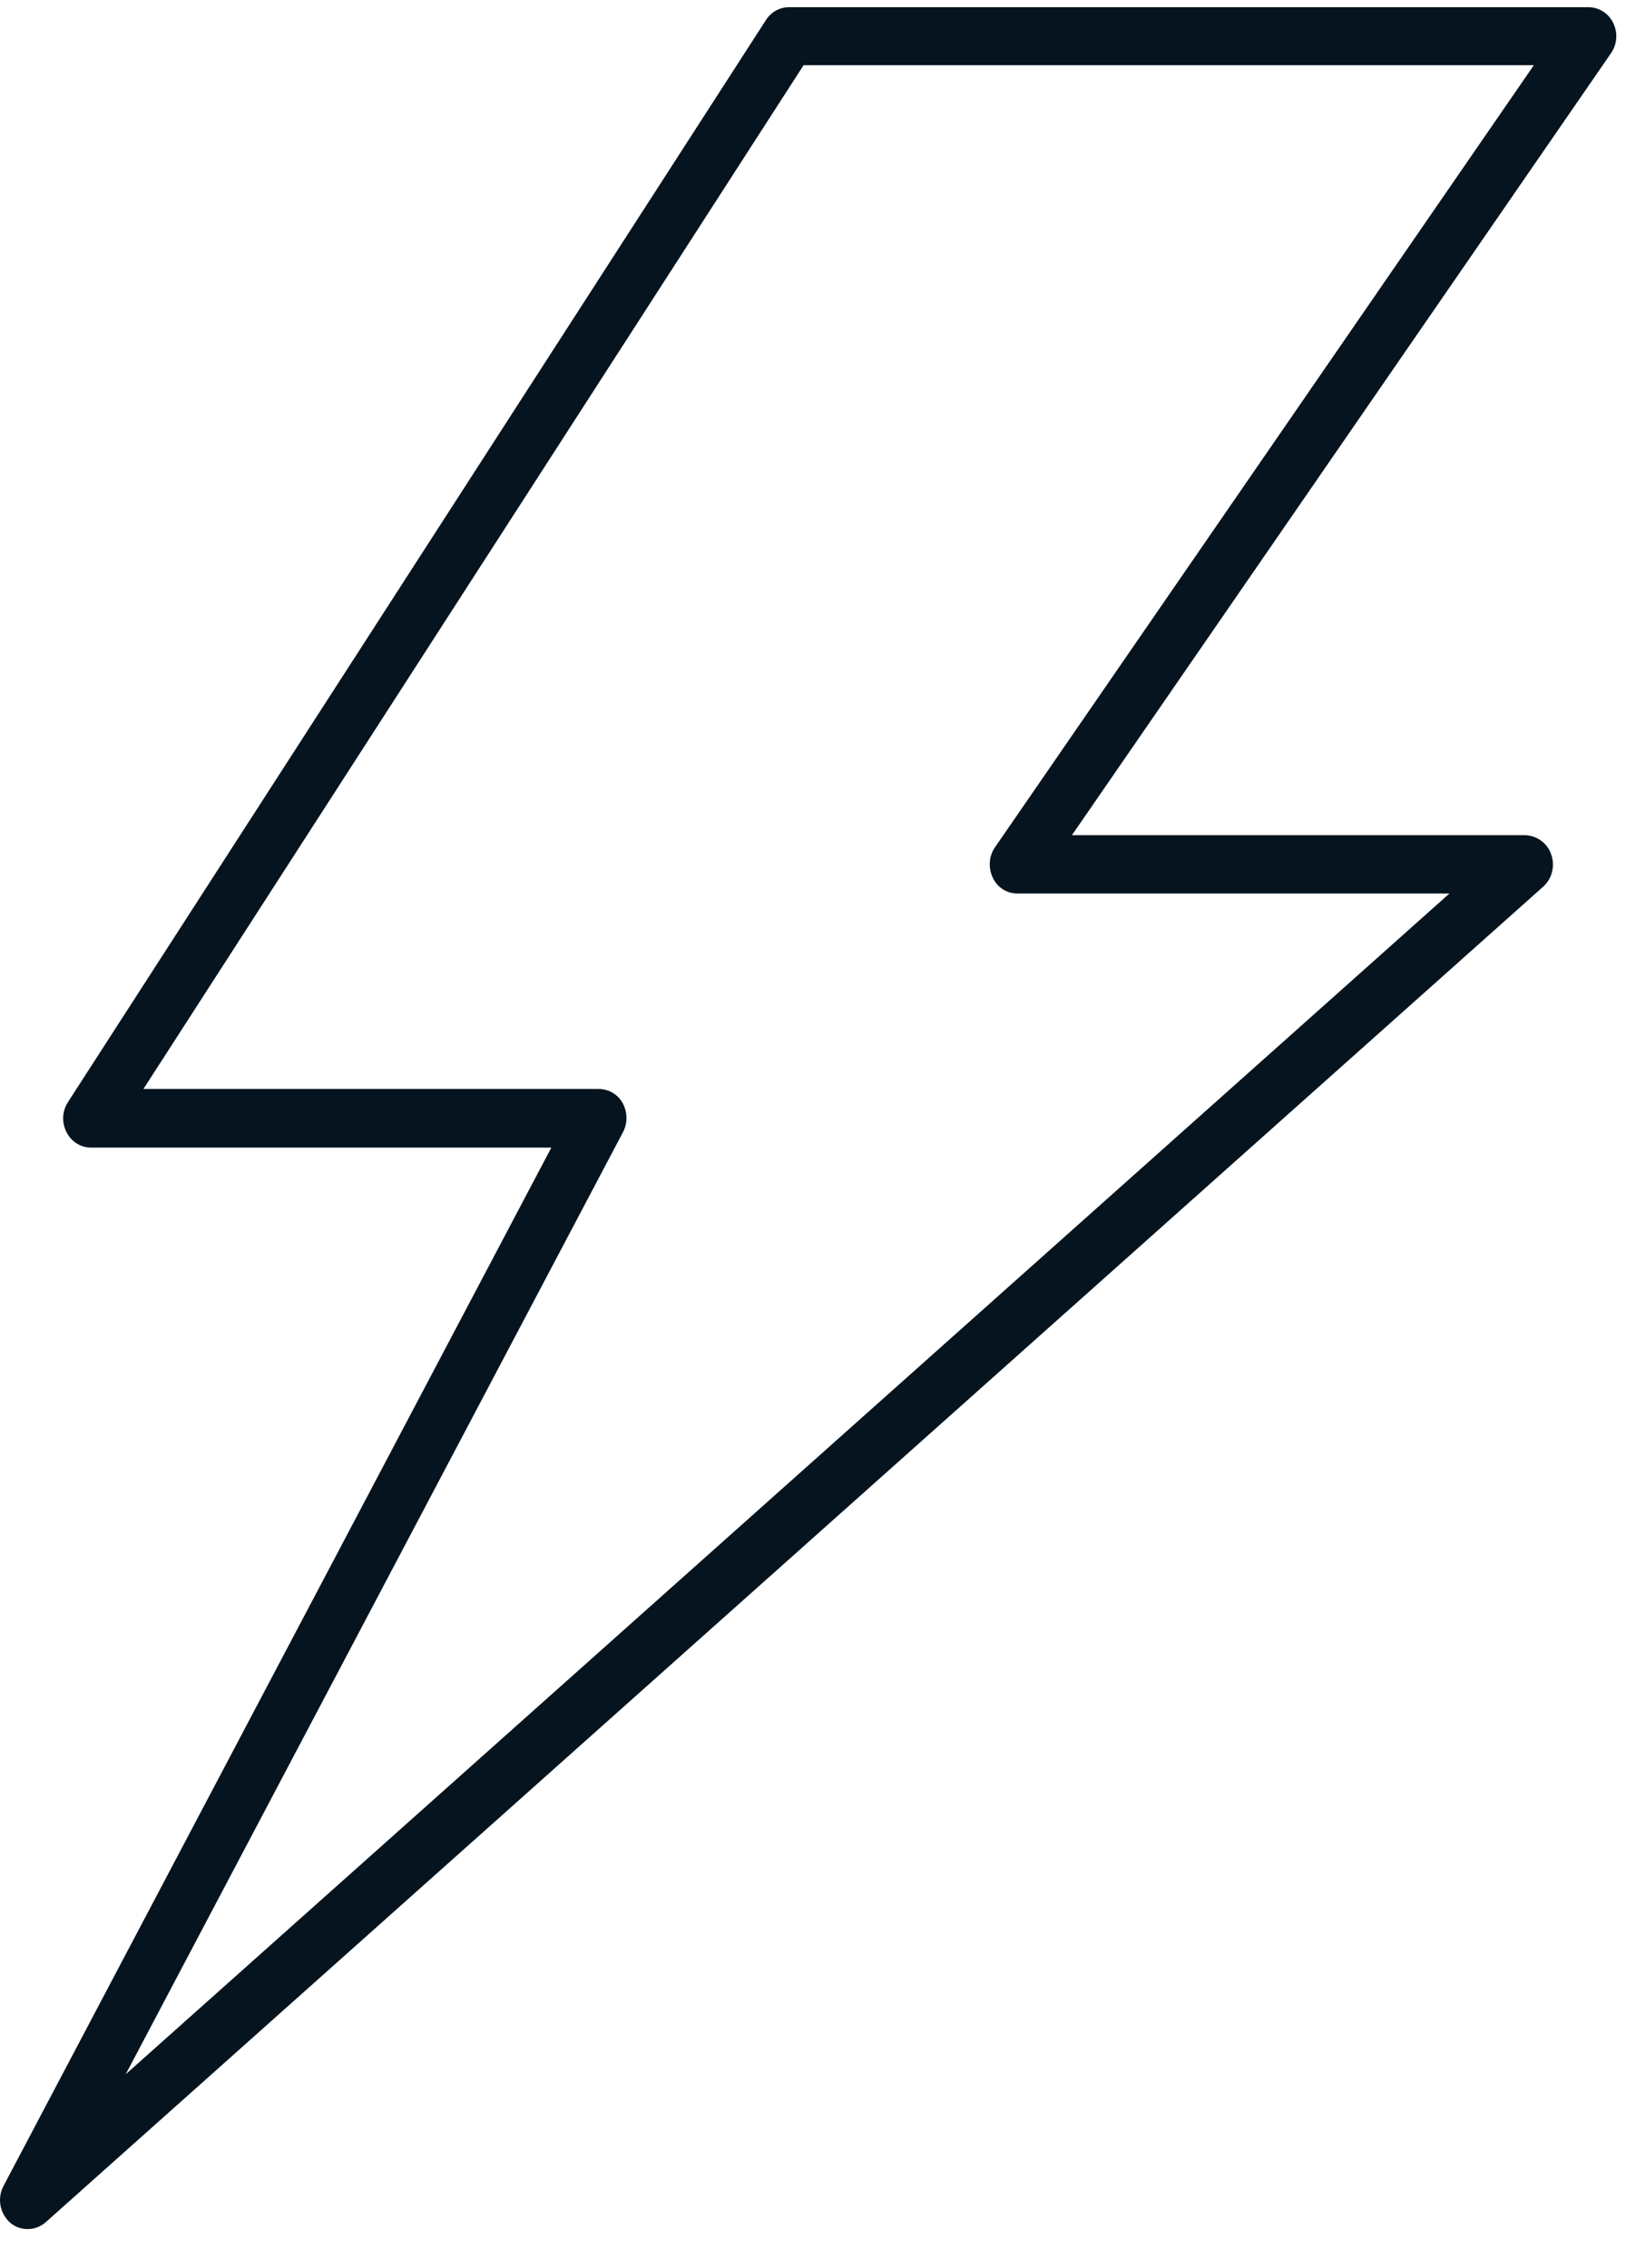 <svg width="38" height="53" viewBox="0 0 38 53" fill="none" xmlns="http://www.w3.org/2000/svg">
<path d="M37.702 0.538C37.593 0.313 37.369 0.168 37.122 0.168H18.439C18.221 0.168 18.018 0.284 17.902 0.466L1.59 25.753C1.452 25.964 1.438 26.232 1.554 26.457C1.662 26.674 1.88 26.819 2.126 26.819H12.885L0.082 51.085C-0.07 51.375 -0.005 51.723 0.234 51.941C0.35 52.042 0.495 52.093 0.647 52.093C0.8 52.093 0.952 52.035 1.068 51.933L36.064 20.722C36.274 20.534 36.346 20.236 36.252 19.968C36.165 19.707 35.919 19.526 35.643 19.518H25.051L37.651 1.241C37.796 1.031 37.811 0.763 37.702 0.538ZM23.253 19.801C23.108 20.012 23.093 20.28 23.202 20.512C23.304 20.736 23.528 20.881 23.775 20.881H33.874L2.938 48.475L14.56 26.457C14.669 26.247 14.669 25.993 14.553 25.782C14.444 25.579 14.227 25.449 13.995 25.449H3.352L18.78 1.524H35.846L23.253 19.801Z" fill="#05141F"/>
</svg>
